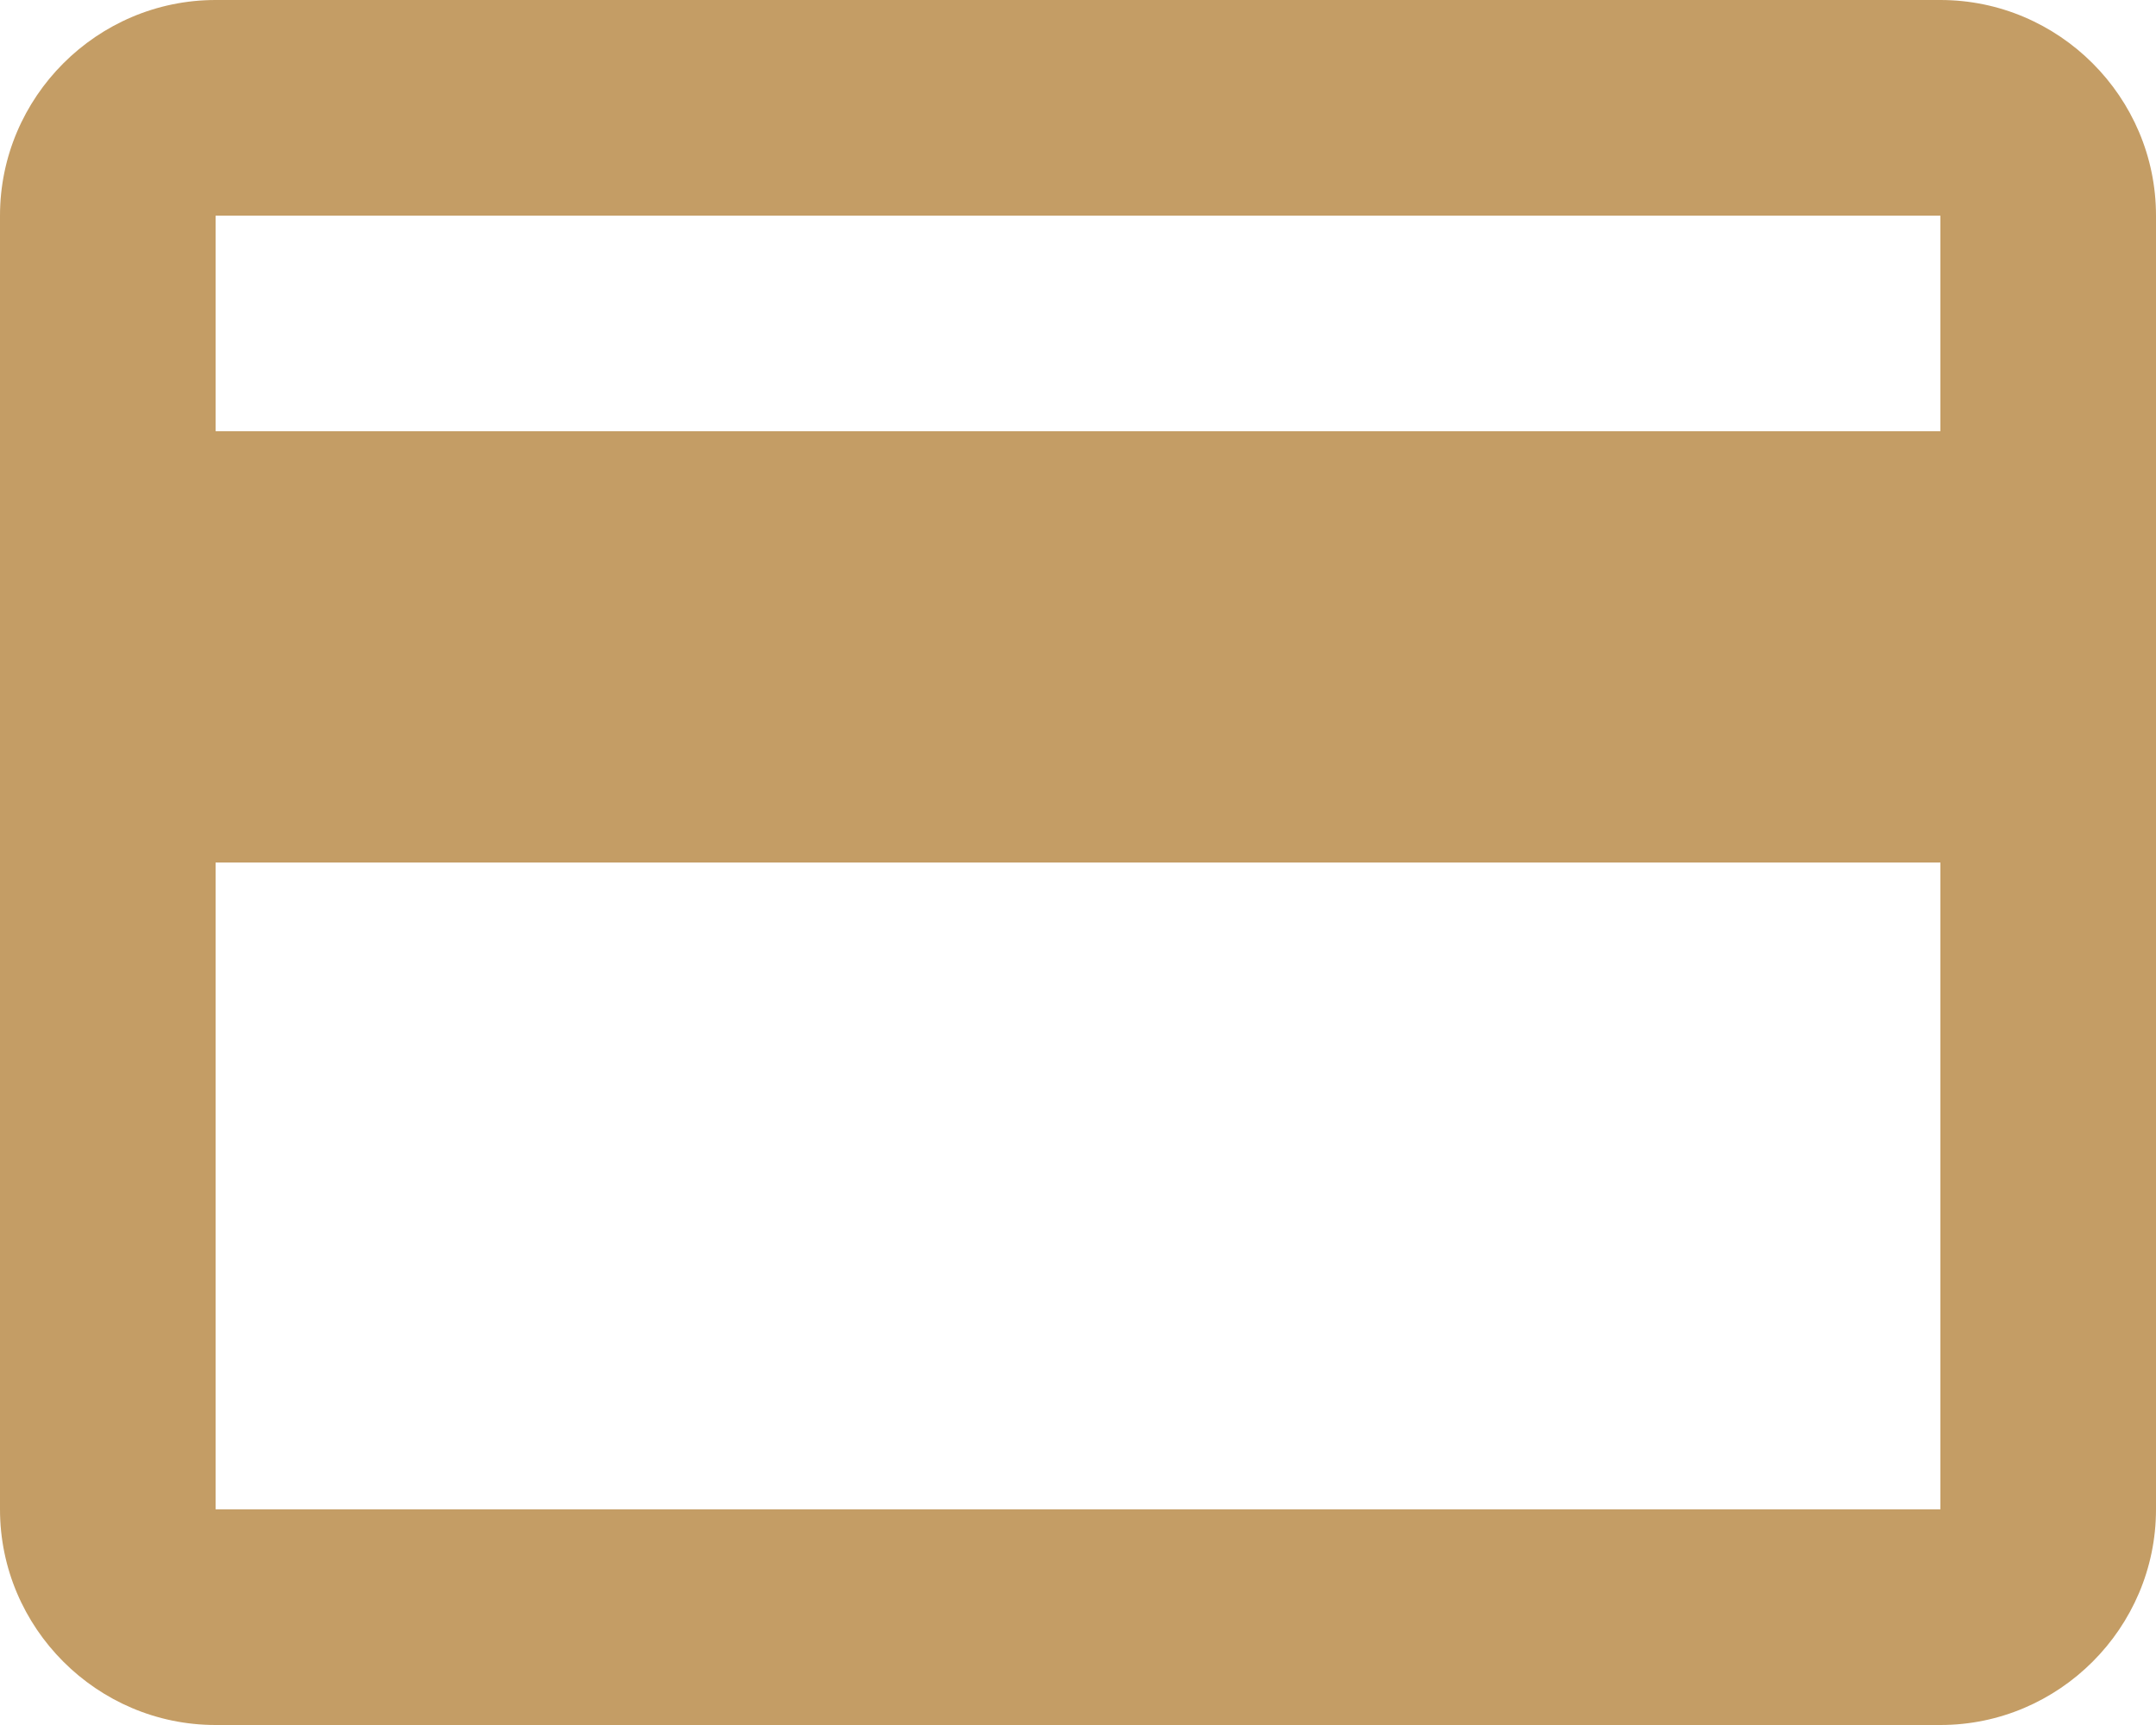 <svg height="16px" version="1.1" viewBox="0 0 20 16" width="20px" xmlns="http://www.w3.org/2000/svg" xmlns:sketch="http://www.bohemiancoding.com/sketch/ns" xmlns:xlink="http://www.w3.org/1999/xlink"><title></title><desc></desc><defs></defs><g fill="none" fill-rule="evenodd" id="Page-1" stroke="none" stroke-width="1"><g fill="#000000" id="Core" transform="translate(-254, -130)"><g id="credit-card" transform="translate(254, 130)"><path d="M18,0 L2,0 C0.9,0 0,0.9 0,2 L0,14 C0,15.1 0.9,16 2,16 L18,16 C19.1,16 20,15.1 20,14 L20,2 C20,0.9 19.1,0 18,0 L18,0 Z M18,14 L2,14 L2,8 L18,8 L18,14 L18,14 Z M18,4 L2,4 L2,2 L18,2 L18,4 L18,4 Z" id="Shape" fill="#c49d65" opacity="1" original-fill="#000000"></path></g></g></g></svg>